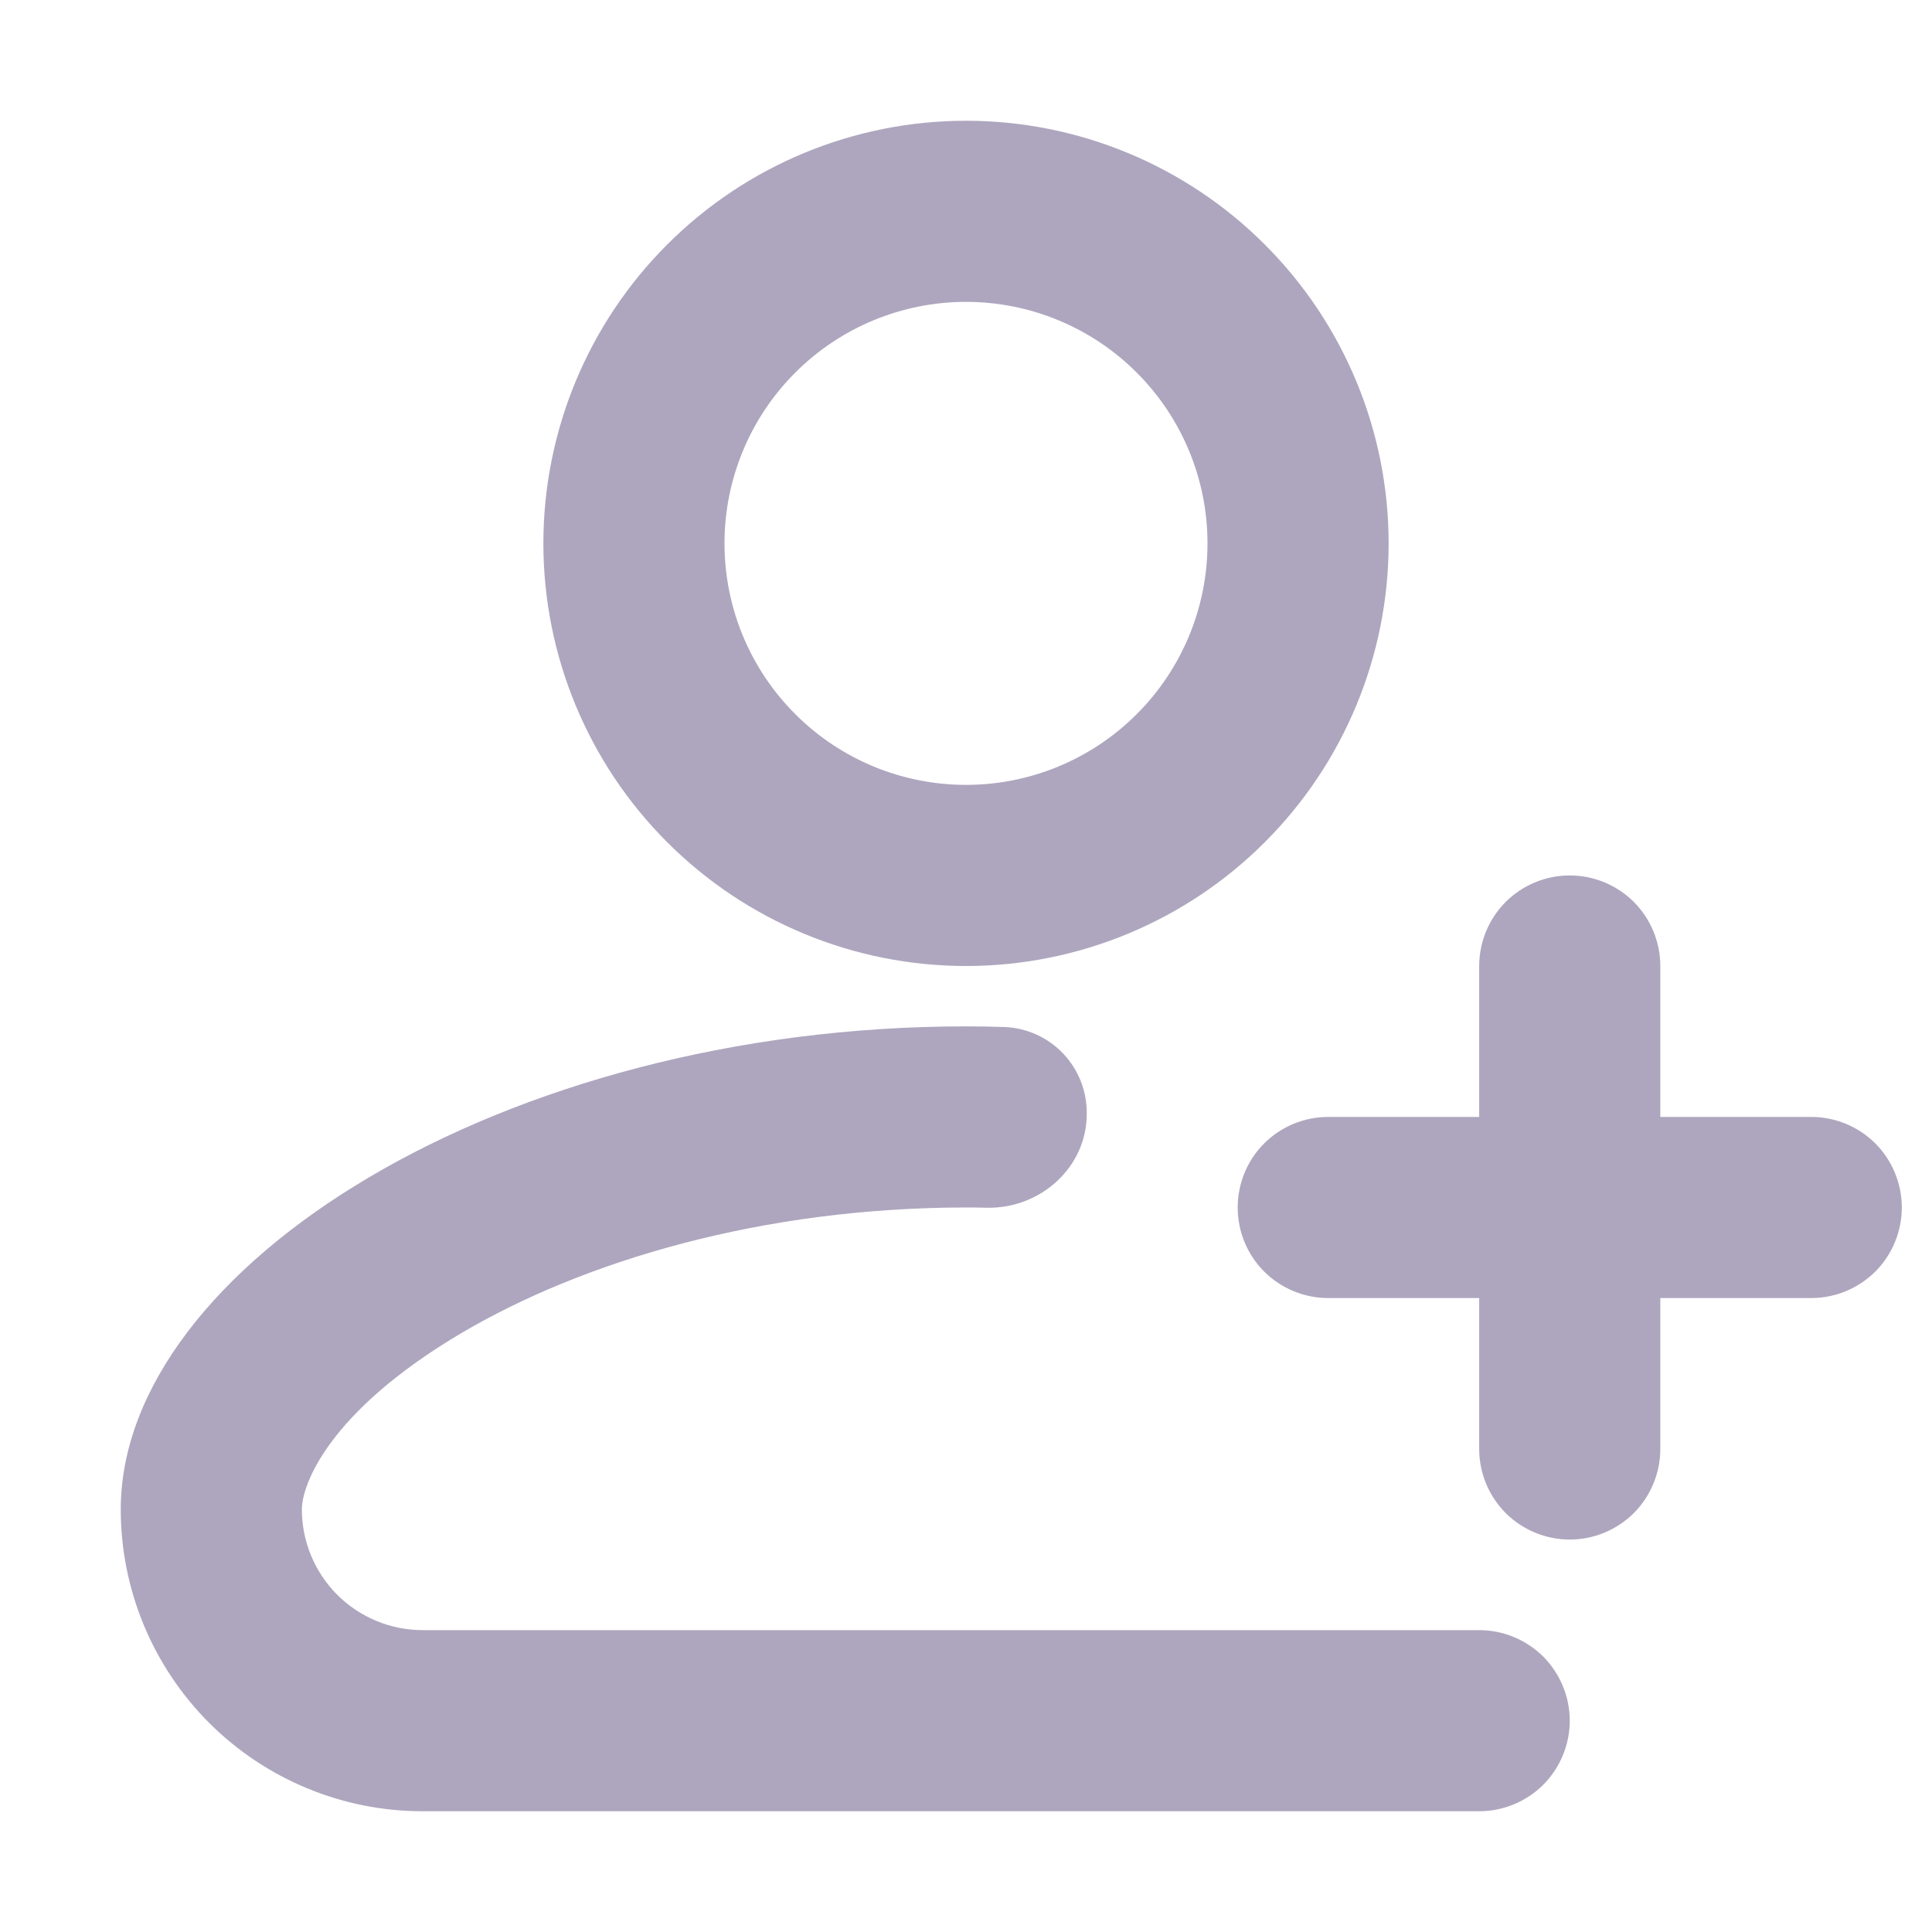 <svg width="24" height="24" viewBox="0 0 24 24" fill="none" xmlns="http://www.w3.org/2000/svg">
<path fill-rule="evenodd" clip-rule="evenodd" d="M12 9.75C12.796 9.75 13.559 9.434 14.121 8.871C14.684 8.309 15 7.546 15 6.75C15 5.954 14.684 5.191 14.121 4.629C13.559 4.066 12.796 3.75 12 3.75C11.204 3.75 10.441 4.066 9.879 4.629C9.316 5.191 9 5.954 9 6.75C9 7.546 9.316 8.309 9.879 8.871C10.441 9.434 11.204 9.75 12 9.75ZM12 12C13.392 12 14.728 11.447 15.712 10.462C16.697 9.478 17.25 8.142 17.25 6.75C17.25 5.358 16.697 4.022 15.712 3.038C14.728 2.053 13.392 1.5 12 1.5C10.608 1.5 9.272 2.053 8.288 3.038C7.303 4.022 6.75 5.358 6.75 6.75C6.75 8.142 7.303 9.478 8.288 10.462C9.272 11.447 10.608 12 12 12ZM13.5 13.838C13.504 13.56 13.4 13.293 13.21 13.091C13.02 12.889 12.758 12.77 12.482 12.758C12.321 12.753 12.161 12.75 12 12.75C6.225 12.75 1.5 15.75 1.5 18.75C1.5 19.745 1.895 20.698 2.598 21.402C3.302 22.105 4.255 22.5 5.25 22.5H18.375C18.673 22.5 18.959 22.381 19.171 22.171C19.381 21.959 19.5 21.673 19.5 21.375C19.5 21.077 19.381 20.791 19.171 20.579C18.959 20.369 18.673 20.25 18.375 20.25H5.25C4.852 20.25 4.471 20.092 4.189 19.811C3.908 19.529 3.75 19.148 3.75 18.75C3.75 18.444 4.08 17.537 5.73 16.561C7.257 15.66 9.48 15 12 15C12.088 15 12.175 15.001 12.262 15.003C12.925 15.015 13.5 14.501 13.5 13.838ZM20.625 12C20.625 11.702 20.506 11.415 20.296 11.204C20.084 10.993 19.798 10.875 19.5 10.875C19.202 10.875 18.916 10.993 18.704 11.204C18.494 11.415 18.375 11.702 18.375 12V13.875H16.5C16.202 13.875 15.915 13.993 15.704 14.204C15.493 14.415 15.375 14.702 15.375 15C15.375 15.298 15.493 15.585 15.704 15.796C15.915 16.006 16.202 16.125 16.5 16.125H18.375V18C18.375 18.298 18.494 18.584 18.704 18.796C18.916 19.006 19.202 19.125 19.5 19.125C19.798 19.125 20.084 19.006 20.296 18.796C20.506 18.584 20.625 18.298 20.625 18V16.125H22.5C22.798 16.125 23.084 16.006 23.296 15.796C23.506 15.585 23.625 15.298 23.625 15C23.625 14.702 23.506 14.415 23.296 14.204C23.084 13.993 22.798 13.875 22.5 13.875H20.625V12Z" fill="#AEA6BE"/>
</svg>
